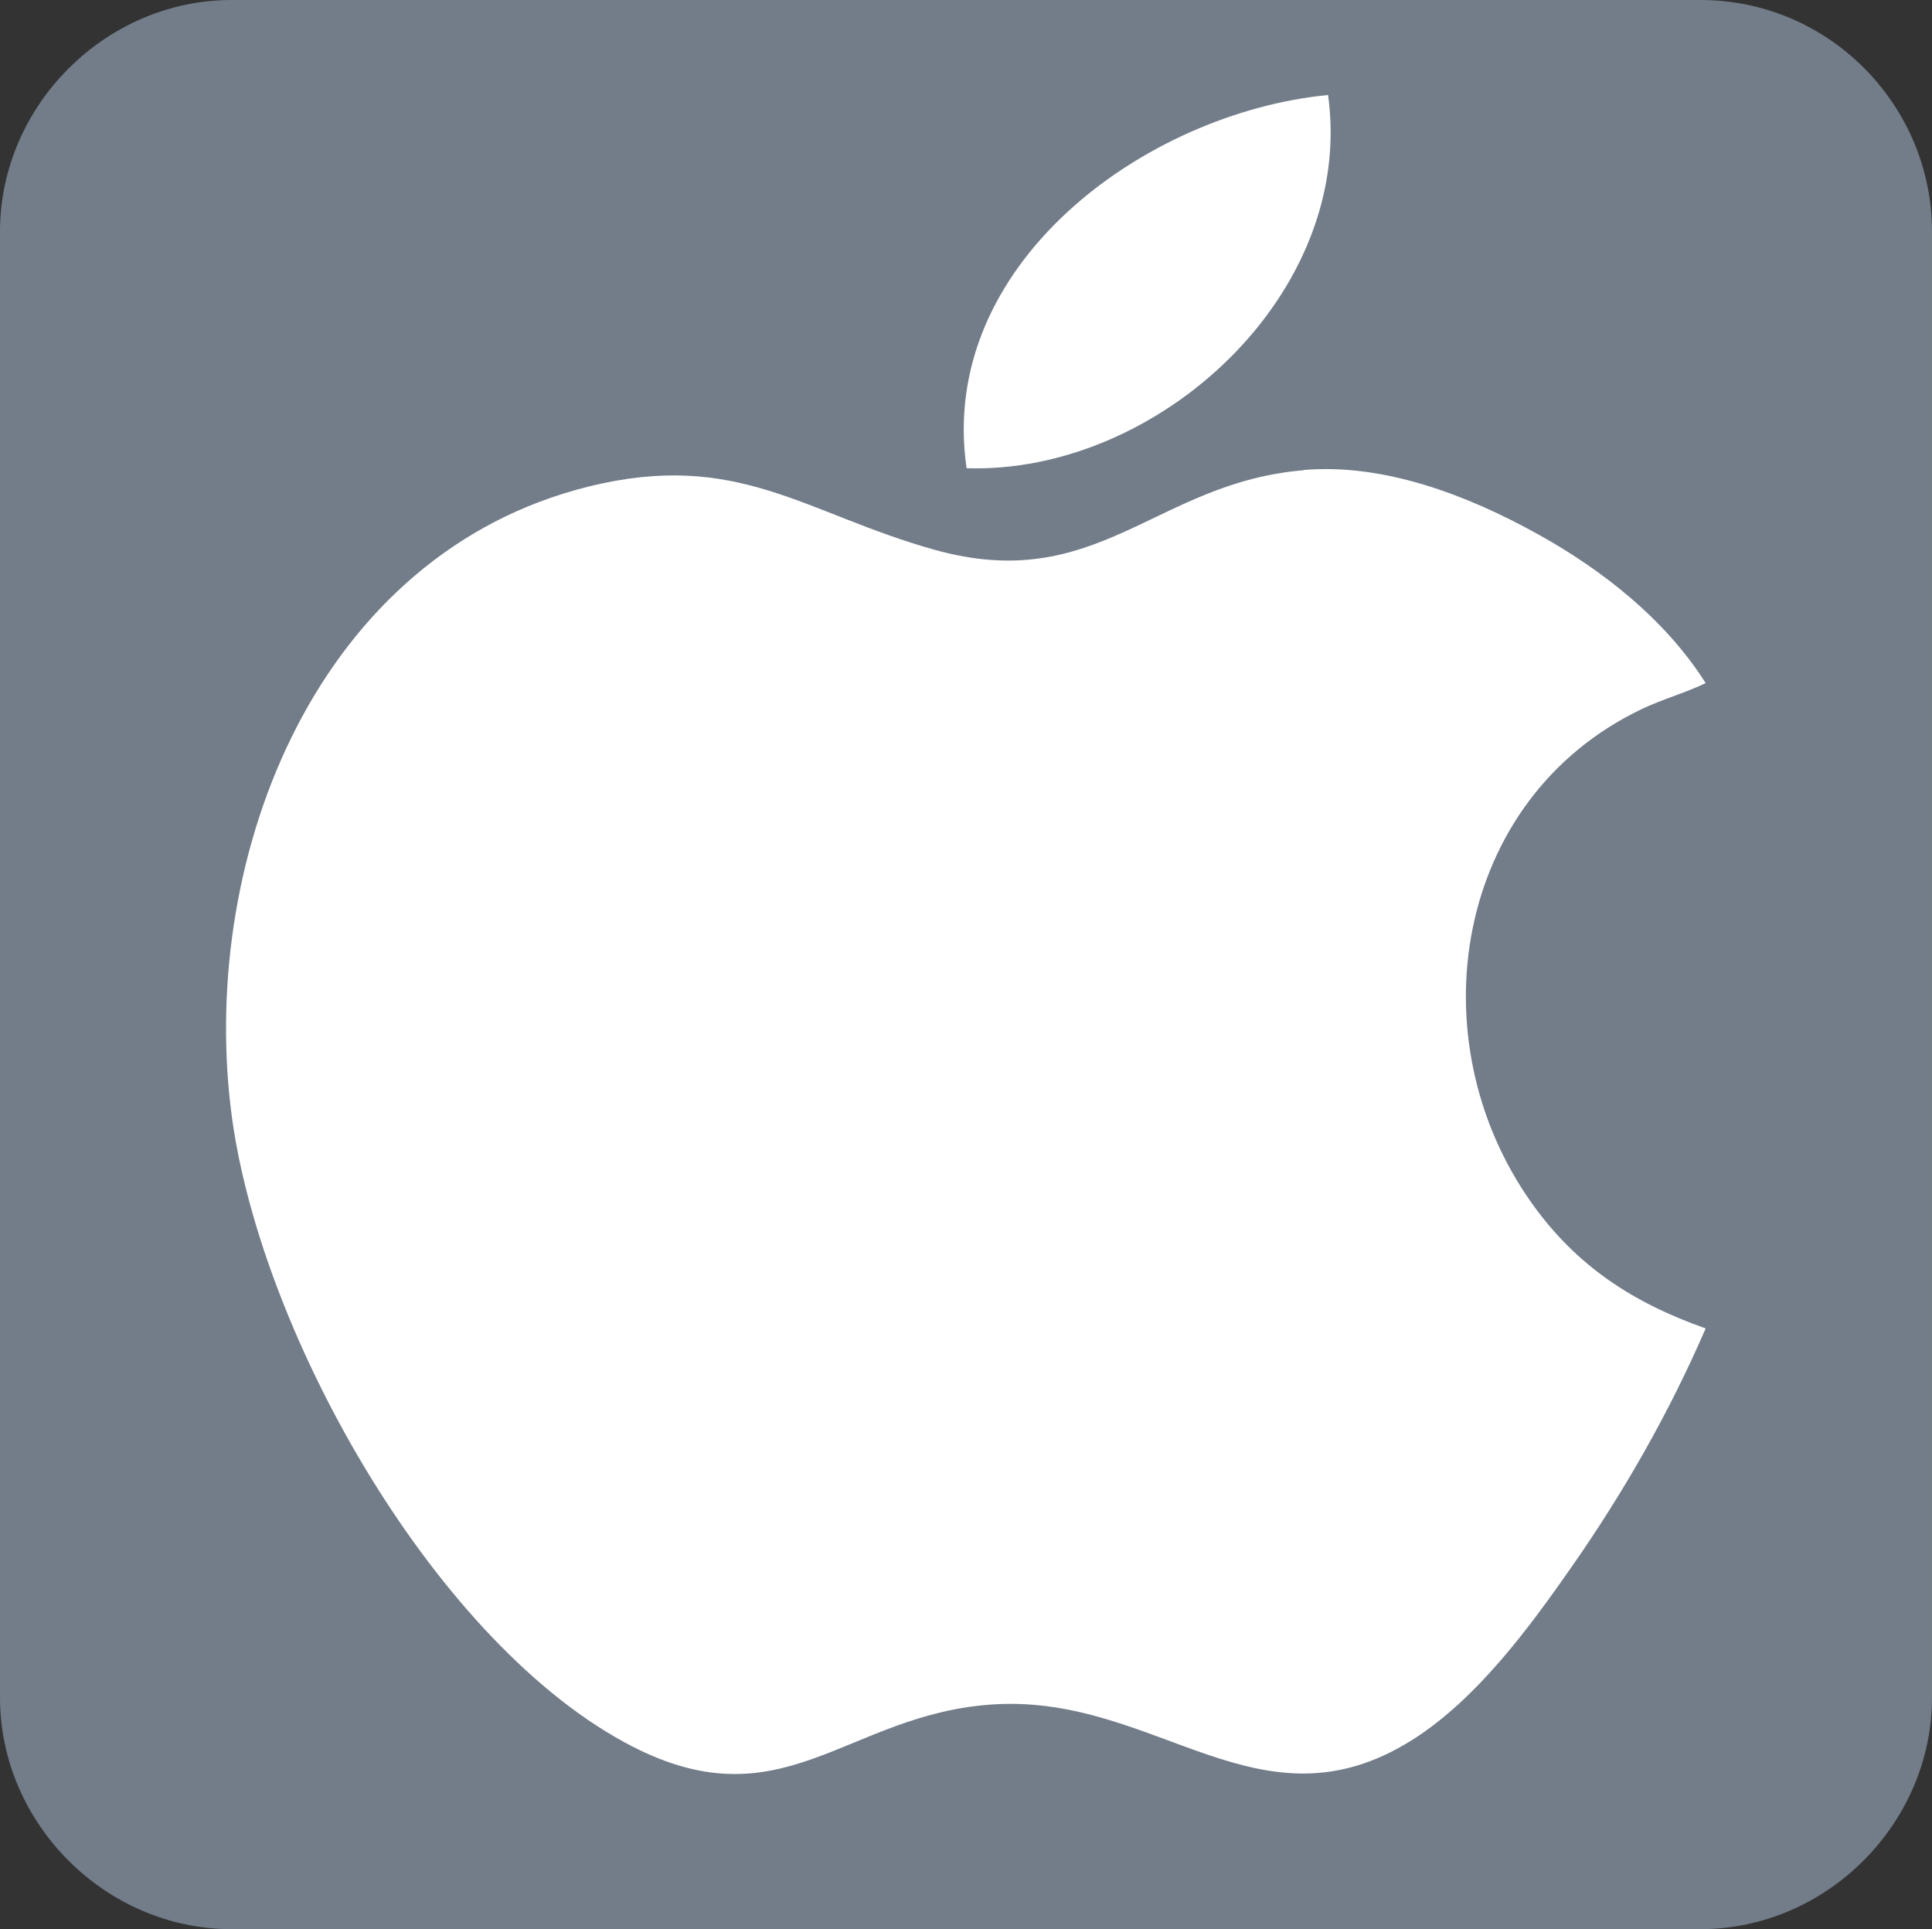 <?xml version="1.0" encoding="UTF-8"?><svg id="Ebene_1" xmlns="http://www.w3.org/2000/svg" viewBox="0 0 65.9 65.8"><rect x="0" y="0" width="65.9" height="65.8" fill="#333333" stroke="none"/><defs><style>.cls-1{fill:#fff;}.cls-2{fill:#727d89;}</style></defs><g id="Ebene_2"><path class="cls-2" d="M65.9,57.9c0,4.3-3.6,7.9-7.9,7.9H7.9c-4.3,0-7.9-3.6-7.9-7.9V7.9C0,3.6,3.6,0,7.9,0h50.1c4.4,0,7.9,3.6,7.9,7.9v50Z"/></g><path class="cls-1" d="M44.47,16.03c2.75-.23,5.58.86,7.95,2.17,2.23,1.23,4.39,2.93,5.76,5.1-.71.34-1.48.55-2.19.89-6.4,3.06-7.71,11.27-3.74,16.85,1.53,2.15,3.46,3.4,5.93,4.27-1.24,2.87-2.8,5.6-4.59,8.16-1.46,2.09-3.23,4.49-5.41,5.87-5.2,3.28-8.69-1.52-14.23-1.21-5.14.29-7.26,4.25-12.68,1.28-6.64-3.64-12.52-14.23-13.4-21.62-1.04-8.71,2.99-18.9,12.19-21.19,5.1-1.27,7.38.91,11.81,2.15,5.57,1.56,7.53-2.29,12.59-2.71Z"/><path class="cls-1" d="M45.3,3.24c.94,6.76-5.79,12.94-12.33,12.73-1.01-6.93,6.06-12.12,12.33-12.73Z"/></svg>